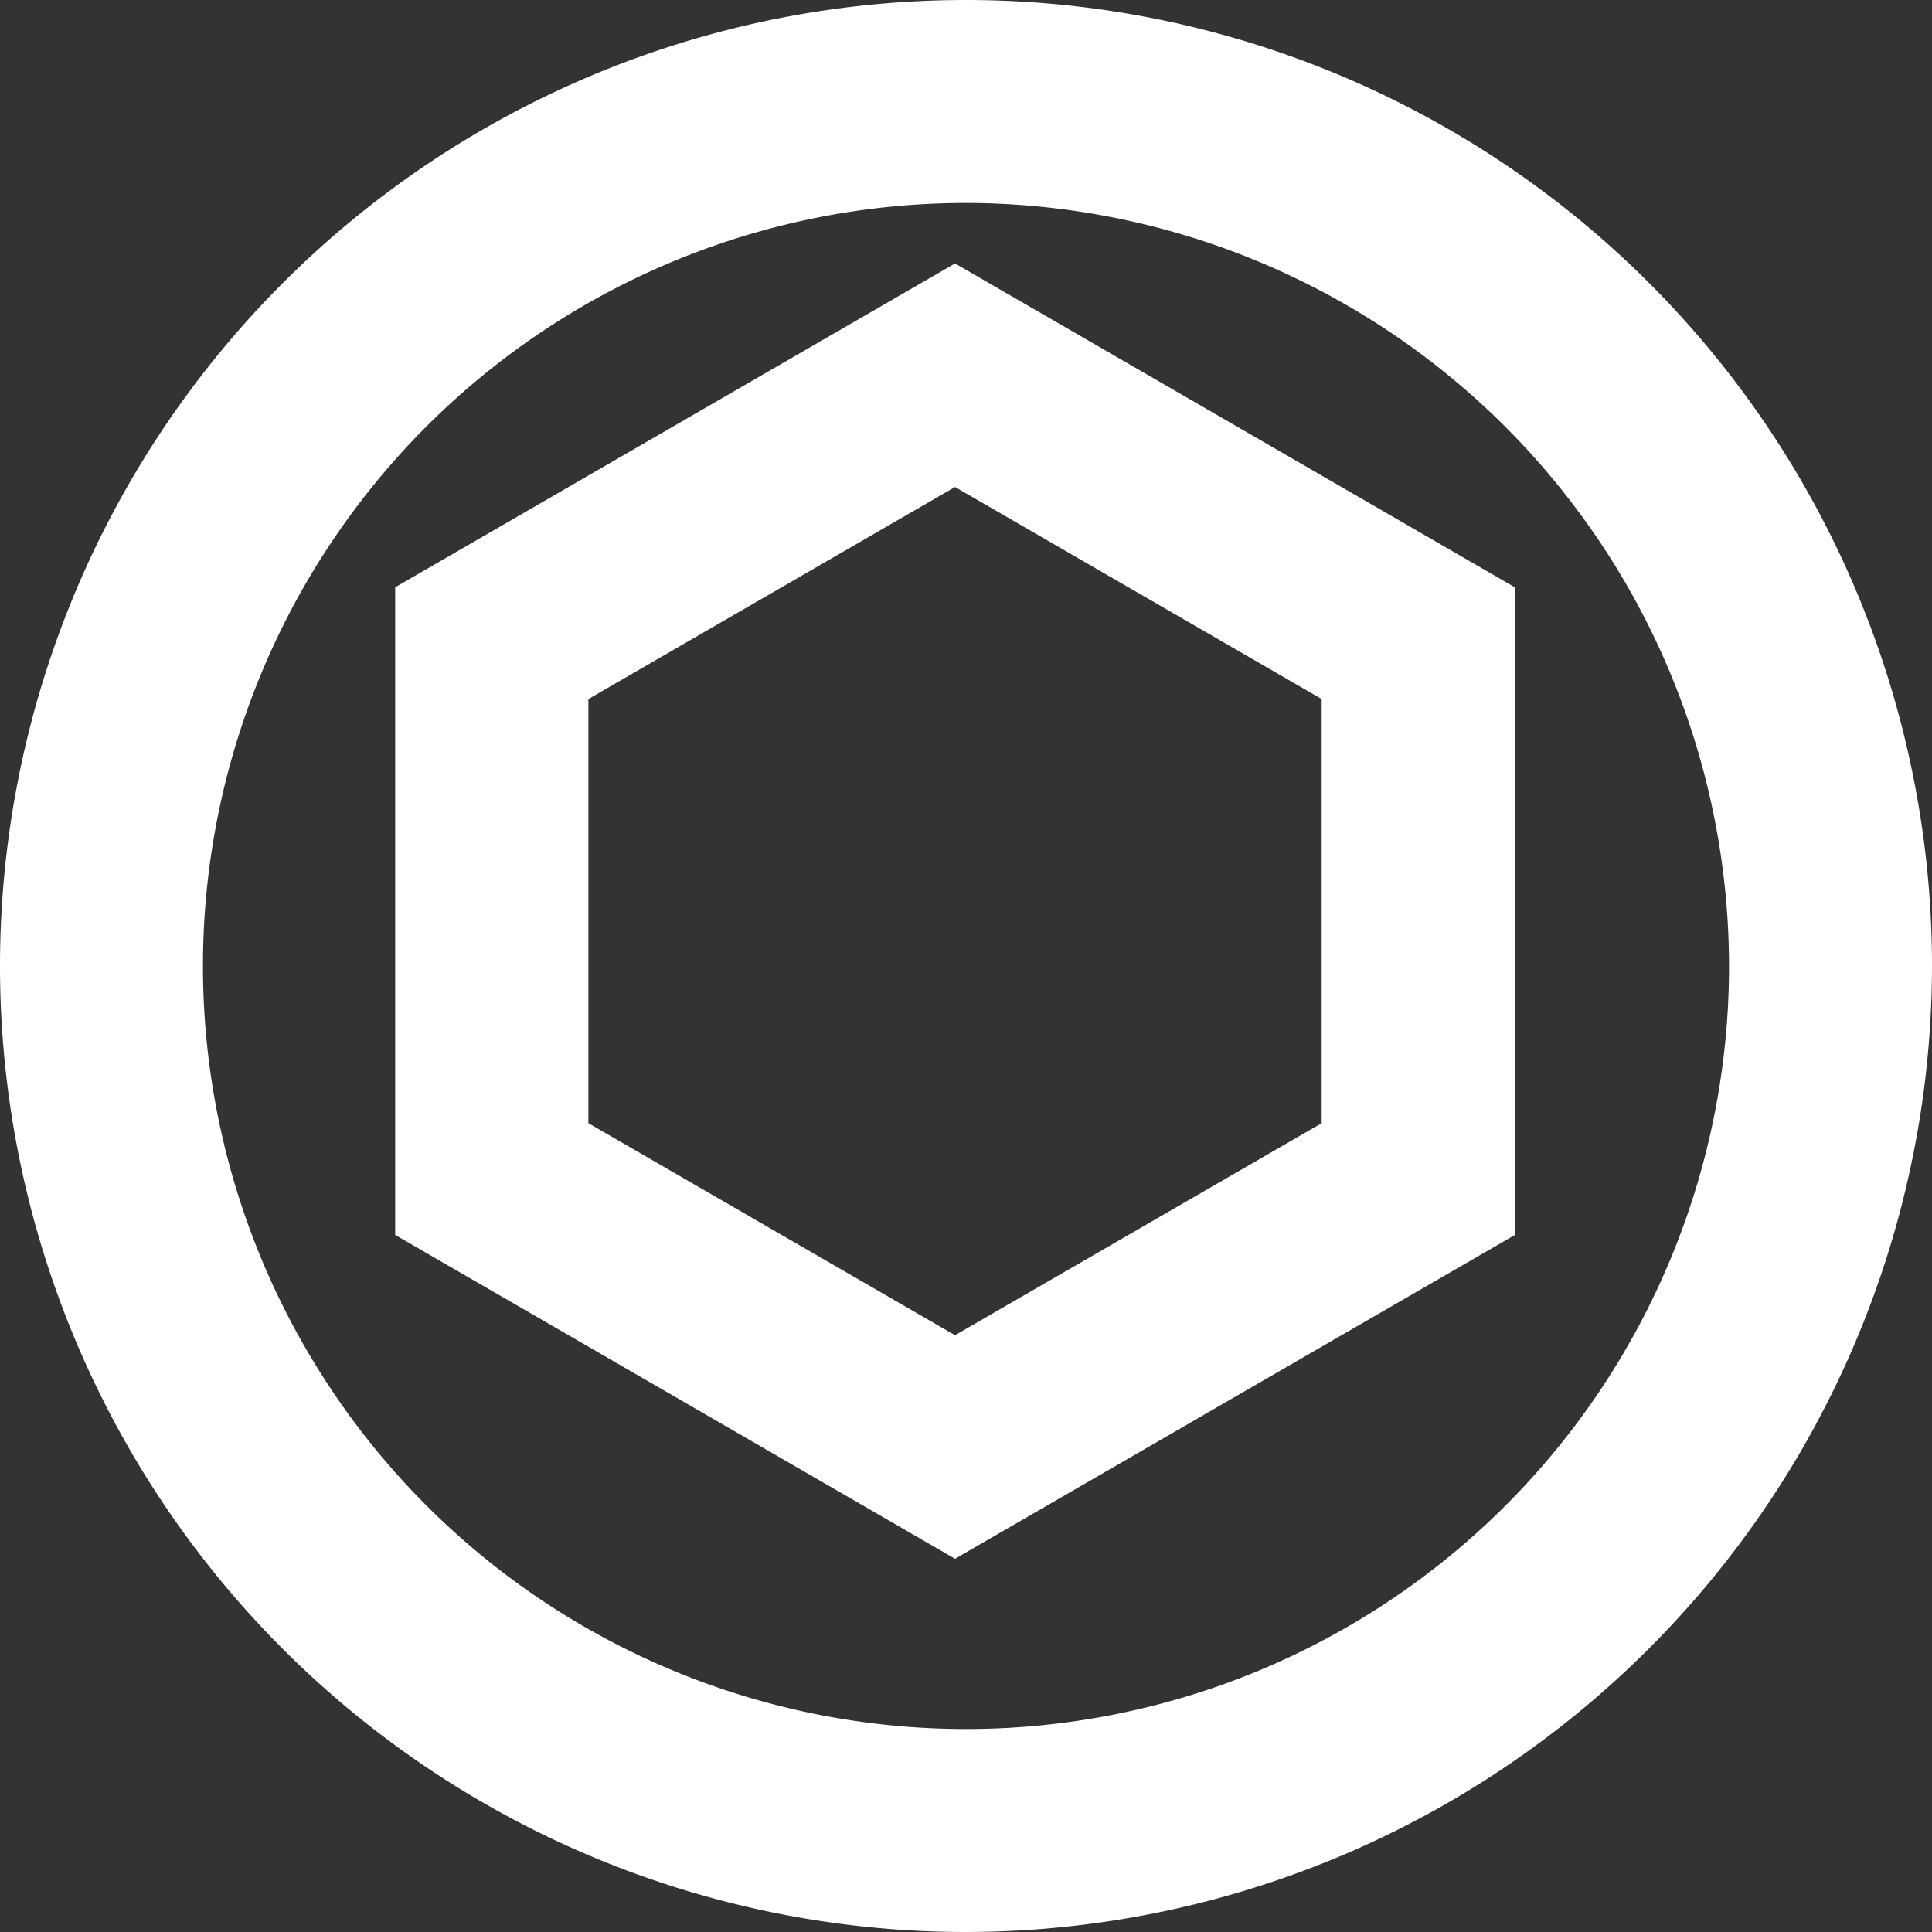 <svg id="Group_6" data-name="Group 6" xmlns="http://www.w3.org/2000/svg" xmlns:xlink="http://www.w3.org/1999/xlink" width="88" height="88" viewBox="0 0 88 88">
  <rect x="0" y="0" width="88" height="88" fill="#333333" stroke="none"/>
  <defs>
    <clipPath id="clip-path">
      <path id="Clip_2" data-name="Clip 2" d="M0,0H88V88H0Z" fill="none"/>
    </clipPath>
  </defs>
  <g id="Group_3" data-name="Group 3">
    <path id="Clip_2-2" data-name="Clip 2" d="M0,0H88V88H0Z" fill="none"/>
    <g id="Group_3-2" data-name="Group 3" clip-path="url(#clip-path)">
      <path id="Fill_1" data-name="Fill 1" d="M44,88A44,44,0,1,1,88,44,44.05,44.05,0,0,1,44,88ZM44,9.245A34.755,34.755,0,1,0,78.755,44,34.8,34.8,0,0,0,44,9.245Z" transform="translate(0)" fill="#fff"/>
    </g>
  </g>
  <path id="Fill_4" data-name="Fill 4" d="M25.5,59h0L0,44.249v-29.5L25.5,0,51,14.751v29.5L25.5,59Zm0-48.818L8.8,19.841V39.159l16.7,9.659,16.7-9.659V19.841Z" transform="translate(18 12)" fill="#fff"/>
</svg>
